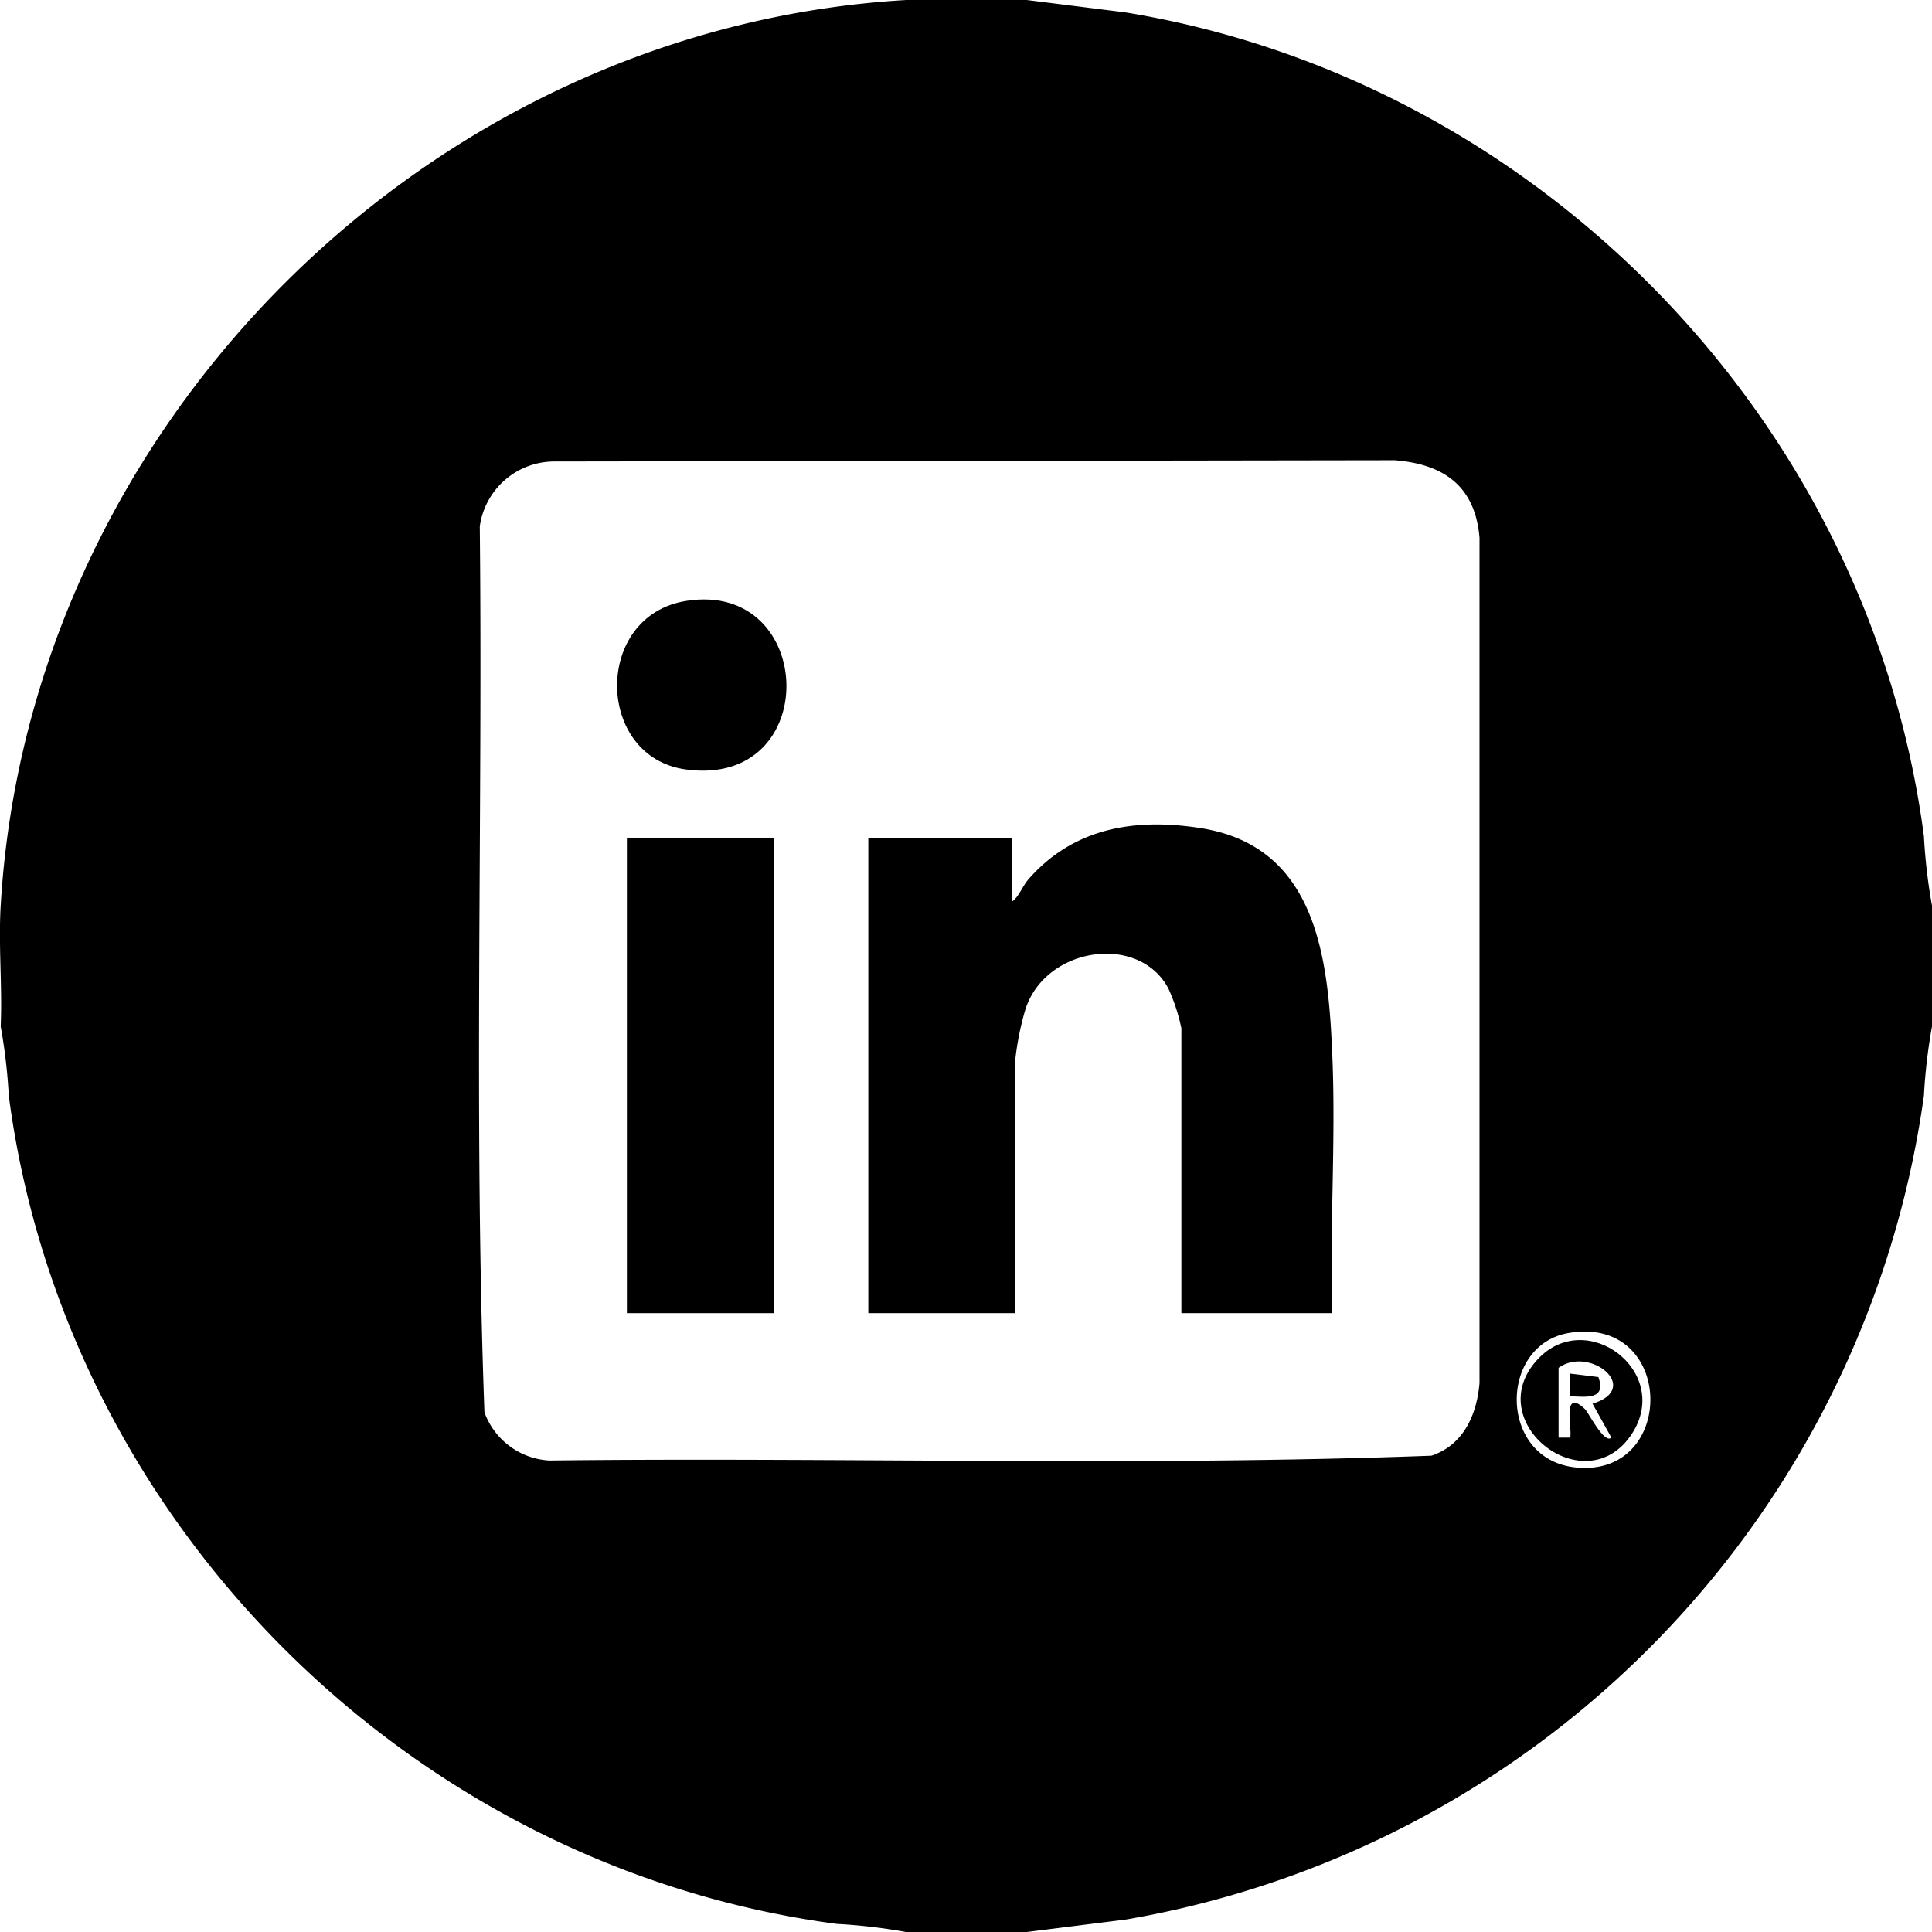 <svg xmlns="http://www.w3.org/2000/svg" width="140" height="140" viewBox="0 0 140 140">
  <g id="Group_394" data-name="Group 394" transform="translate(-1215.999 -938)">
    <path id="Path_794" data-name="Path 794" d="M904.4,326l7.164.9c29.915,4.9,53.917,29.6,57.85,59.706a40.41,40.41,0,0,0,.586,5.02v8.75a40.5,40.5,0,0,0-.586,5.019,70.432,70.432,0,0,1-57.85,59.706l-7.164.9h-8.747a40.429,40.429,0,0,0-5.018-.586c-30.874-4.094-55.956-29.1-60-60.02a40.421,40.421,0,0,0-.586-5.019c.125-2.893-.169-5.865,0-8.75,2.031-34.721,30.9-63.594,65.6-65.625Zm-34.222,33.441a5.457,5.457,0,0,0-5.412,4.7c.222,21.381-.444,42.887.337,64.2a5.316,5.316,0,0,0,4.709,3.492c21.286-.247,42.695.441,63.908-.348,2.326-.769,3.292-2.959,3.49-5.259v-61.27c-.321-3.727-2.578-5.326-6.15-5.606Zm73.51,63.15c-5.123.861-5.126,9.187.515,9.748,7.332.729,7.2-11.046-.515-9.748" transform="translate(386 612)"/>
    <path id="Path_795" data-name="Path 795" d="M1093.728,579.907h-10.934V559.263a13.61,13.61,0,0,0-.943-2.885c-2.173-4.077-9.063-2.974-10.4,1.654a20.978,20.978,0,0,0-.683,3.418v18.457h-10.66V545.454h10.387V550.1c.532-.348.759-1.109,1.227-1.643,3.258-3.714,7.677-4.446,12.454-3.7,8.552,1.331,9.28,9.648,9.564,16.682.247,6.134-.208,12.332-.011,18.468" transform="translate(218.812 453.249)"/>
    <rect id="Rectangle_204" data-name="Rectangle 204" width="10.66" height="34.453" transform="translate(1261.426 998.703)"/>
    <path id="Path_796" data-name="Path 796" d="M998.545,484.966c9.455-1.5,9.912,13.591-.042,12.214-6.564-.908-6.706-11.144.042-12.214" transform="translate(267.184 496.577)"/>
    <path id="Path_797" data-name="Path 797" d="M1234.187,682.557c3.541-3.864,9.783.864,6.861,5.361-3.323,5.114-11.027-.816-6.861-5.361m1.544.589V688.2h.819c.26-.247-.695-3.781,1.1-2.058.244.234,1.4,2.563,1.907,2.055l-1.366-2.456c3.625-1.108-.2-4.229-2.459-2.6" transform="translate(93.208 353.976)"/>
    <path id="Path_798" data-name="Path 798" d="M1246.033,691.639V690l2.07.255c.58,1.67-.891,1.431-2.07,1.388" transform="translate(83.725 347.534)"/>
  </g>
</svg>
